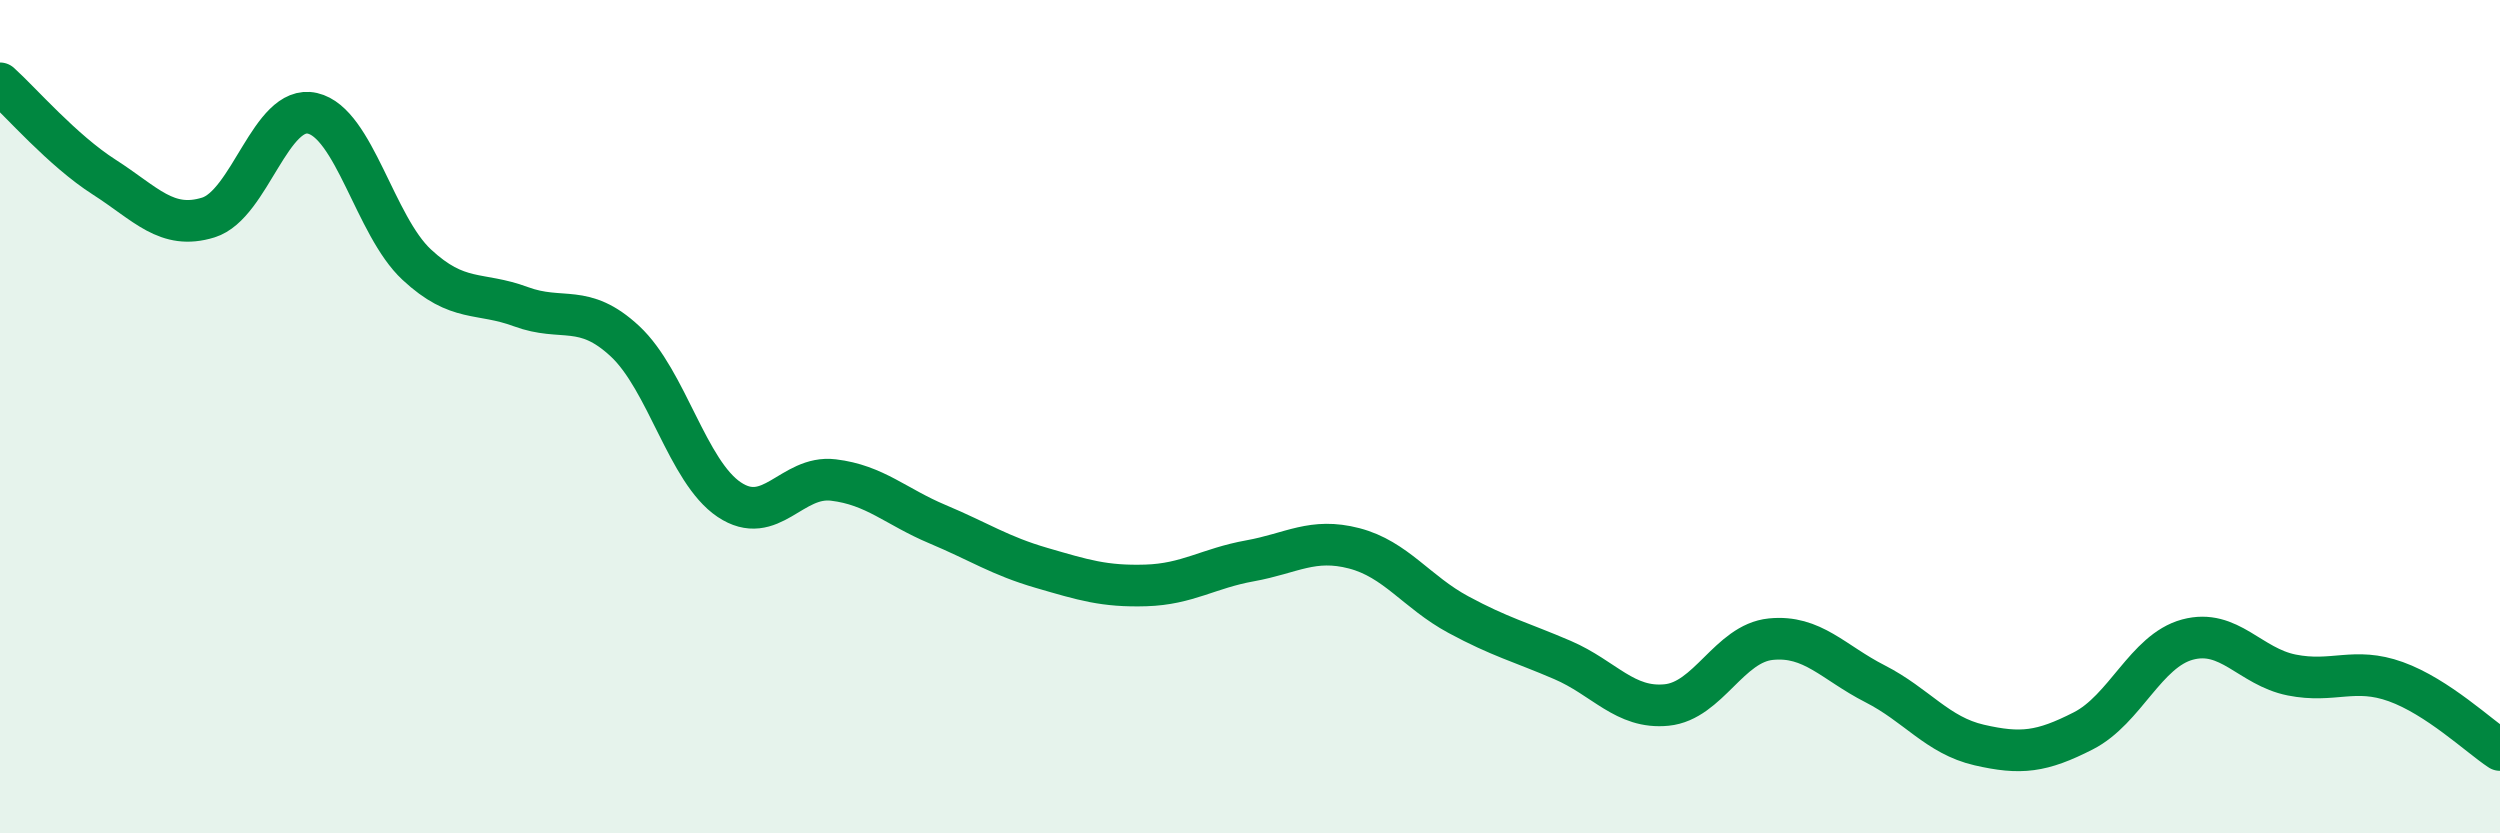 
    <svg width="60" height="20" viewBox="0 0 60 20" xmlns="http://www.w3.org/2000/svg">
      <path
        d="M 0,2 C 0.5,2.45 1.5,3.61 2.5,4.25 C 3.5,4.89 4,5.53 5,5.22 C 6,4.91 6.5,2.49 7.5,2.72 C 8.5,2.95 9,5.42 10,6.35 C 11,7.28 11.5,6.99 12.5,7.36 C 13.5,7.73 14,7.26 15,8.19 C 16,9.12 16.5,11.32 17.5,11.99 C 18.5,12.66 19,11.4 20,11.52 C 21,11.64 21.5,12.16 22.5,12.58 C 23.5,13 24,13.34 25,13.63 C 26,13.92 26.5,14.08 27.5,14.05 C 28.5,14.02 29,13.64 30,13.46 C 31,13.28 31.5,12.9 32.5,13.16 C 33.5,13.42 34,14.21 35,14.75 C 36,15.29 36.5,15.41 37.5,15.84 C 38.5,16.27 39,17.02 40,16.92 C 41,16.82 41.5,15.44 42.5,15.34 C 43.5,15.24 44,15.9 45,16.41 C 46,16.92 46.5,17.65 47.5,17.88 C 48.5,18.11 49,18.05 50,17.54 C 51,17.03 51.5,15.62 52.5,15.35 C 53.5,15.08 54,16 55,16.2 C 56,16.4 56.5,16 57.5,16.36 C 58.5,16.72 59.5,17.67 60,18L60 20L0 20Z"
        fill="#008740"
        opacity="0.1"
        stroke-linecap="round"
        stroke-linejoin="round"
      />
      <path
        d="M 0,2 C 0.5,2.45 1.5,3.61 2.5,4.25 C 3.5,4.89 4,5.53 5,5.22 C 6,4.91 6.5,2.49 7.5,2.72 C 8.5,2.95 9,5.42 10,6.35 C 11,7.28 11.5,6.99 12.5,7.36 C 13.5,7.73 14,7.26 15,8.19 C 16,9.12 16.5,11.32 17.5,11.99 C 18.5,12.66 19,11.4 20,11.52 C 21,11.64 21.5,12.16 22.5,12.58 C 23.5,13 24,13.34 25,13.63 C 26,13.92 26.5,14.08 27.5,14.05 C 28.5,14.02 29,13.64 30,13.46 C 31,13.28 31.5,12.9 32.5,13.16 C 33.5,13.42 34,14.21 35,14.75 C 36,15.29 36.5,15.41 37.5,15.84 C 38.5,16.27 39,17.02 40,16.92 C 41,16.82 41.5,15.44 42.5,15.34 C 43.5,15.24 44,15.9 45,16.41 C 46,16.92 46.5,17.65 47.5,17.88 C 48.5,18.11 49,18.05 50,17.54 C 51,17.03 51.5,15.62 52.5,15.35 C 53.5,15.08 54,16 55,16.2 C 56,16.4 56.5,16 57.5,16.36 C 58.5,16.72 59.5,17.67 60,18"
        stroke="#008740"
        stroke-width="1"
        fill="none"
        stroke-linecap="round"
        stroke-linejoin="round"
      />
    </svg>
  